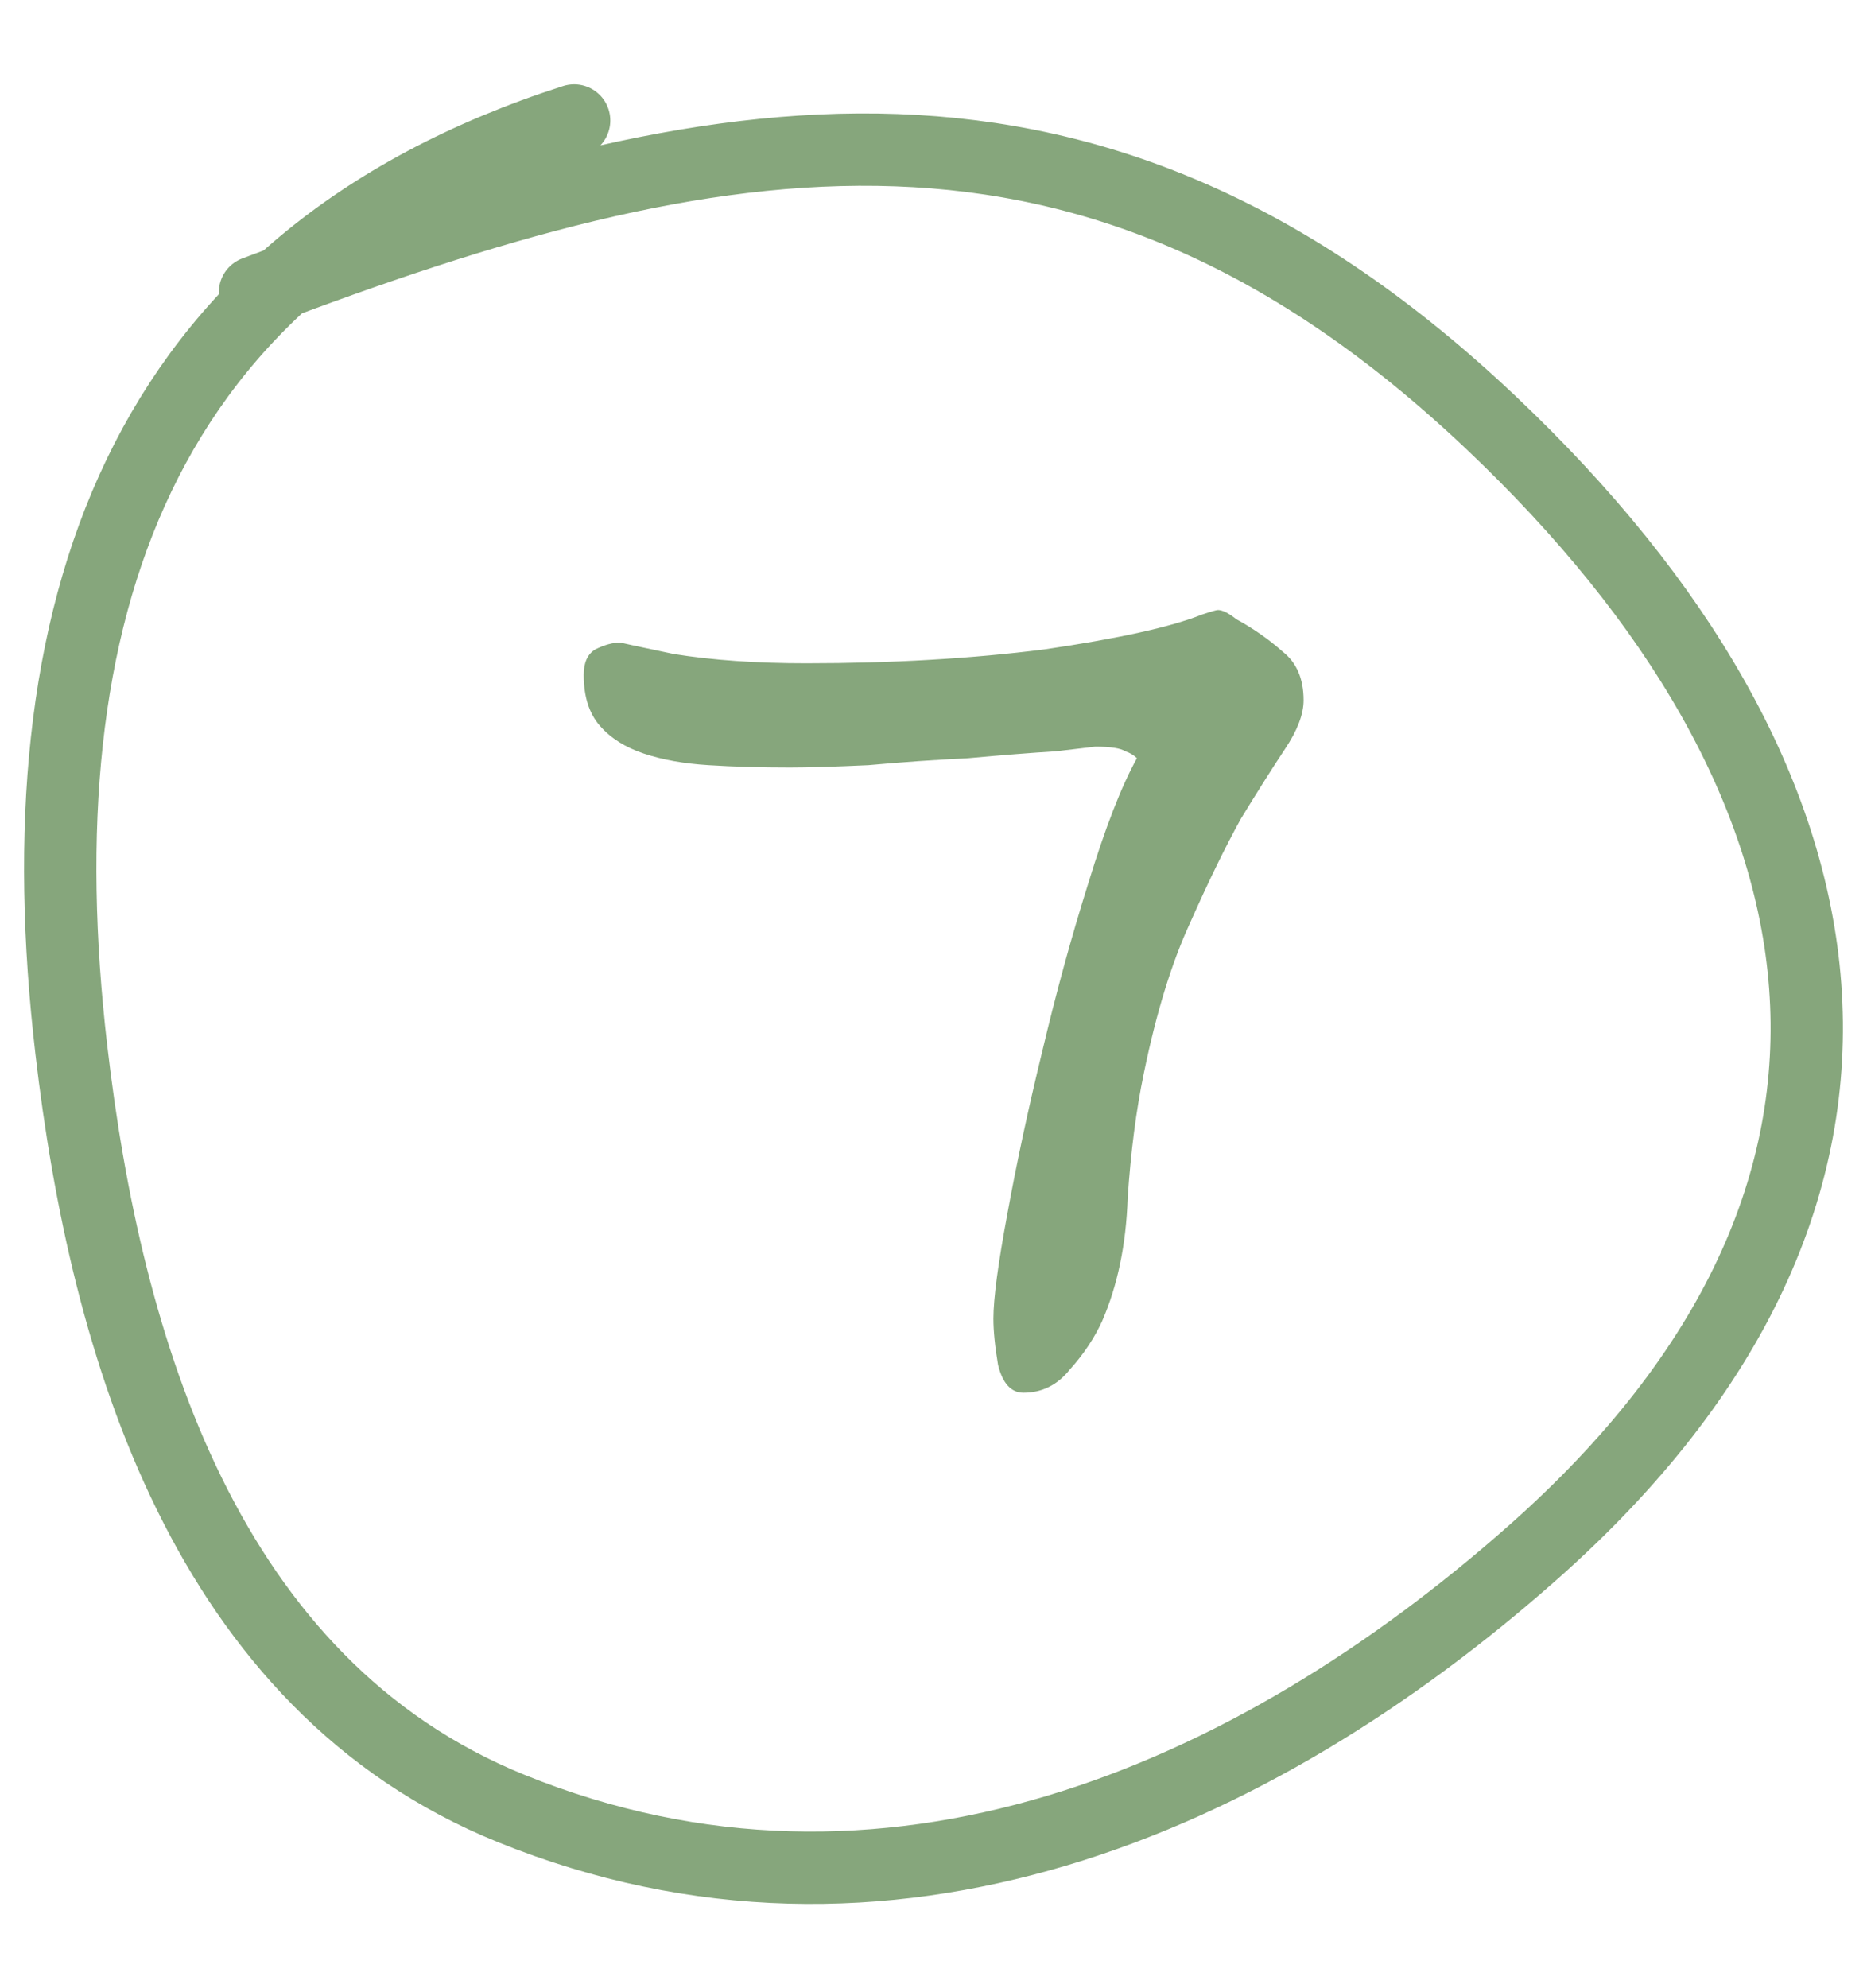 <?xml version="1.0" encoding="UTF-8"?> <svg xmlns="http://www.w3.org/2000/svg" width="31" height="33" viewBox="0 0 31 33" fill="none"><path d="M21.645 11.624C21.645 11.855 21.542 12.124 21.337 12.431C21.132 12.739 20.889 13.123 20.607 13.584C20.351 14.046 20.069 14.622 19.762 15.314C19.454 15.98 19.198 16.813 18.993 17.812C18.865 18.427 18.775 19.119 18.724 19.888C18.698 20.656 18.557 21.335 18.301 21.925C18.173 22.206 17.994 22.476 17.763 22.732C17.558 22.988 17.302 23.116 16.994 23.116C16.789 23.116 16.648 22.962 16.572 22.655C16.52 22.347 16.495 22.091 16.495 21.886C16.495 21.553 16.572 20.977 16.725 20.157C16.879 19.311 17.071 18.414 17.302 17.466C17.532 16.493 17.788 15.557 18.07 14.661C18.352 13.738 18.621 13.046 18.878 12.585C18.826 12.534 18.762 12.495 18.685 12.47C18.608 12.419 18.442 12.393 18.186 12.393C18.186 12.393 17.968 12.419 17.532 12.47C17.122 12.495 16.636 12.534 16.072 12.585C15.534 12.611 14.983 12.649 14.419 12.7C13.855 12.726 13.42 12.739 13.112 12.739C12.626 12.739 12.177 12.726 11.767 12.7C11.357 12.675 10.999 12.611 10.691 12.508C10.384 12.406 10.14 12.252 9.961 12.047C9.781 11.842 9.692 11.56 9.692 11.201C9.692 10.997 9.756 10.856 9.884 10.779C10.038 10.702 10.179 10.664 10.307 10.664C10.281 10.664 10.576 10.727 11.191 10.856C11.831 10.958 12.562 11.009 13.382 11.009C14.816 11.009 16.136 10.932 17.34 10.779C18.57 10.599 19.441 10.407 19.954 10.202C20.107 10.151 20.197 10.125 20.223 10.125C20.299 10.125 20.402 10.177 20.53 10.279C20.812 10.433 21.068 10.612 21.299 10.817C21.529 10.997 21.645 11.266 21.645 11.624Z" fill="#86A67C"></path><path d="M9.533 2C2.245 4.337 0.346 10.215 1.184 17.421C1.758 22.361 3.408 27.959 8.489 30.017C14.694 32.531 20.78 29.902 25.455 25.766C32.197 19.801 30.996 12.922 24.759 7.017C18.137 0.747 11.896 1.944 4.234 4.852" stroke="#86A67C" stroke-width="1.201" stroke-linecap="round"></path></svg> 